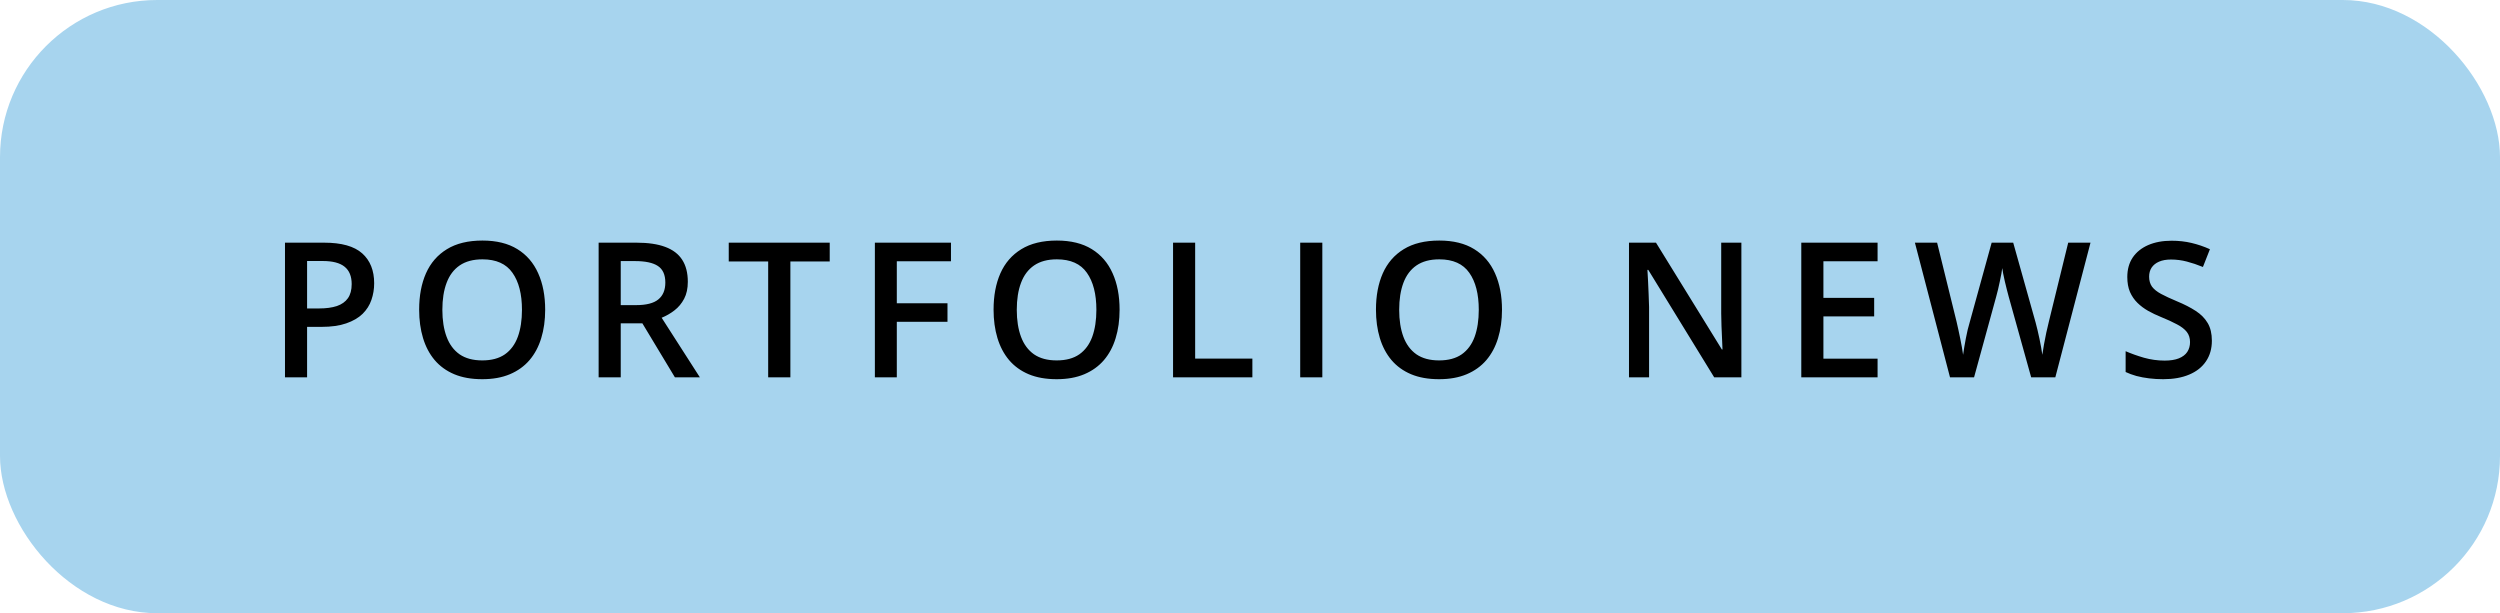 <svg width="159" height="39" viewBox="0 0 159 39" fill="none" xmlns="http://www.w3.org/2000/svg">
<rect width="159" height="39" rx="10" fill="#A7D4EE"/>
<path d="M20.615 15.434C21.721 15.434 22.527 15.66 23.035 16.113C23.543 16.566 23.797 17.201 23.797 18.018C23.797 18.389 23.738 18.742 23.621 19.078C23.508 19.41 23.32 19.705 23.059 19.963C22.797 20.217 22.451 20.418 22.021 20.566C21.596 20.715 21.07 20.789 20.445 20.789H19.531V24H18.125V15.434H20.615ZM20.521 16.6H19.531V19.617H20.299C20.74 19.617 21.115 19.566 21.424 19.465C21.732 19.359 21.967 19.193 22.127 18.967C22.287 18.74 22.367 18.441 22.367 18.07C22.367 17.574 22.217 17.205 21.916 16.963C21.619 16.721 21.154 16.6 20.521 16.6ZM34.673 19.705C34.673 20.365 34.589 20.967 34.421 21.51C34.257 22.049 34.009 22.514 33.677 22.904C33.345 23.291 32.929 23.59 32.429 23.801C31.929 24.012 31.343 24.117 30.671 24.117C29.988 24.117 29.394 24.012 28.89 23.801C28.39 23.59 27.974 23.289 27.642 22.898C27.314 22.508 27.068 22.041 26.904 21.498C26.74 20.955 26.658 20.354 26.658 19.693C26.658 18.811 26.802 18.041 27.091 17.385C27.384 16.725 27.828 16.213 28.421 15.85C29.019 15.482 29.773 15.299 30.683 15.299C31.574 15.299 32.314 15.48 32.904 15.844C33.494 16.207 33.935 16.719 34.228 17.379C34.525 18.035 34.673 18.811 34.673 19.705ZM28.134 19.705C28.134 20.365 28.224 20.938 28.404 21.422C28.583 21.902 28.859 22.273 29.23 22.535C29.605 22.793 30.085 22.922 30.671 22.922C31.261 22.922 31.742 22.793 32.113 22.535C32.484 22.273 32.757 21.902 32.933 21.422C33.109 20.938 33.197 20.365 33.197 19.705C33.197 18.701 32.995 17.916 32.593 17.35C32.195 16.779 31.558 16.494 30.683 16.494C30.097 16.494 29.615 16.623 29.236 16.881C28.861 17.139 28.583 17.508 28.404 17.988C28.224 18.465 28.134 19.037 28.134 19.705ZM40.481 15.434C41.22 15.434 41.829 15.523 42.309 15.703C42.794 15.883 43.153 16.156 43.388 16.523C43.626 16.891 43.745 17.357 43.745 17.924C43.745 18.346 43.667 18.705 43.511 19.002C43.354 19.299 43.149 19.545 42.895 19.74C42.642 19.936 42.37 20.092 42.081 20.209L44.513 24H42.925L40.856 20.566H39.479V24H38.073V15.434H40.481ZM40.388 16.605H39.479V19.406H40.452C41.104 19.406 41.577 19.285 41.87 19.043C42.167 18.801 42.315 18.443 42.315 17.971C42.315 17.475 42.157 17.123 41.841 16.916C41.528 16.709 41.044 16.605 40.388 16.605ZM50.268 24H48.856V16.629H46.348V15.434H52.77V16.629H50.268V24ZM57.037 24H55.642V15.434H60.482V16.617H57.037V19.289H60.26V20.467H57.037V24ZM71.206 19.705C71.206 20.365 71.122 20.967 70.954 21.51C70.79 22.049 70.542 22.514 70.21 22.904C69.878 23.291 69.462 23.59 68.962 23.801C68.462 24.012 67.876 24.117 67.204 24.117C66.521 24.117 65.927 24.012 65.423 23.801C64.923 23.59 64.507 23.289 64.175 22.898C63.847 22.508 63.601 22.041 63.437 21.498C63.273 20.955 63.191 20.354 63.191 19.693C63.191 18.811 63.335 18.041 63.624 17.385C63.917 16.725 64.361 16.213 64.954 15.85C65.552 15.482 66.306 15.299 67.216 15.299C68.107 15.299 68.847 15.48 69.437 15.844C70.027 16.207 70.468 16.719 70.761 17.379C71.058 18.035 71.206 18.811 71.206 19.705ZM64.667 19.705C64.667 20.365 64.757 20.938 64.937 21.422C65.116 21.902 65.392 22.273 65.763 22.535C66.138 22.793 66.618 22.922 67.204 22.922C67.794 22.922 68.275 22.793 68.646 22.535C69.017 22.273 69.29 21.902 69.466 21.422C69.642 20.938 69.73 20.365 69.73 19.705C69.73 18.701 69.528 17.916 69.126 17.35C68.728 16.779 68.091 16.494 67.216 16.494C66.63 16.494 66.148 16.623 65.769 16.881C65.394 17.139 65.116 17.508 64.937 17.988C64.757 18.465 64.667 19.037 64.667 19.705ZM74.606 24V15.434H76.012V22.805H79.651V24H74.606ZM82.693 24V15.434H84.1V24H82.693ZM95.527 19.705C95.527 20.365 95.443 20.967 95.275 21.51C95.111 22.049 94.863 22.514 94.531 22.904C94.199 23.291 93.783 23.59 93.283 23.801C92.783 24.012 92.197 24.117 91.525 24.117C90.841 24.117 90.248 24.012 89.744 23.801C89.244 23.59 88.828 23.289 88.496 22.898C88.168 22.508 87.921 22.041 87.757 21.498C87.593 20.955 87.511 20.354 87.511 19.693C87.511 18.811 87.656 18.041 87.945 17.385C88.238 16.725 88.681 16.213 89.275 15.85C89.873 15.482 90.626 15.299 91.537 15.299C92.427 15.299 93.168 15.48 93.757 15.844C94.347 16.207 94.789 16.719 95.082 17.379C95.378 18.035 95.527 18.811 95.527 19.705ZM88.988 19.705C88.988 20.365 89.078 20.938 89.257 21.422C89.437 21.902 89.712 22.273 90.084 22.535C90.459 22.793 90.939 22.922 91.525 22.922C92.115 22.922 92.595 22.793 92.966 22.535C93.337 22.273 93.611 21.902 93.787 21.422C93.962 20.938 94.05 20.365 94.05 19.705C94.05 18.701 93.849 17.916 93.447 17.35C93.048 16.779 92.412 16.494 91.537 16.494C90.951 16.494 90.468 16.623 90.089 16.881C89.714 17.139 89.437 17.508 89.257 17.988C89.078 18.465 88.988 19.037 88.988 19.705ZM110.752 24H109.024L104.829 17.162H104.776C104.791 17.393 104.805 17.637 104.817 17.895C104.832 18.152 104.844 18.418 104.852 18.691C104.864 18.965 104.873 19.242 104.881 19.523V24H103.604V15.434H105.321L109.51 22.225H109.551C109.543 22.025 109.534 21.797 109.522 21.539C109.51 21.281 109.498 21.016 109.487 20.742C109.479 20.465 109.473 20.197 109.469 19.939V15.434H110.752V24ZM119.414 24H114.562V15.434H119.414V16.617H115.969V18.943H119.197V20.121H115.969V22.811H119.414V24ZM132.956 15.434L130.718 24H129.183L127.753 18.867C127.718 18.742 127.679 18.594 127.636 18.422C127.593 18.25 127.55 18.074 127.507 17.895C127.468 17.715 127.433 17.551 127.402 17.402C127.374 17.25 127.355 17.133 127.343 17.051C127.335 17.133 127.318 17.248 127.29 17.396C127.263 17.545 127.23 17.709 127.191 17.889C127.156 18.064 127.116 18.24 127.074 18.416C127.031 18.588 126.991 18.74 126.956 18.873L125.55 24H124.021L121.788 15.434H123.2L124.437 20.455C124.476 20.615 124.515 20.789 124.554 20.977C124.597 21.16 124.636 21.346 124.671 21.533C124.71 21.721 124.745 21.904 124.777 22.084C124.808 22.26 124.833 22.42 124.853 22.564C124.872 22.416 124.898 22.252 124.929 22.072C124.96 21.889 124.993 21.703 125.029 21.516C125.068 21.324 125.107 21.141 125.146 20.965C125.189 20.789 125.232 20.631 125.275 20.49L126.669 15.434H128.04L129.464 20.508C129.507 20.652 129.548 20.814 129.587 20.994C129.63 21.174 129.671 21.357 129.71 21.545C129.749 21.732 129.784 21.914 129.816 22.09C129.847 22.266 129.872 22.424 129.892 22.564C129.919 22.373 129.954 22.154 129.997 21.908C130.04 21.662 130.089 21.412 130.144 21.158C130.199 20.904 130.253 20.67 130.308 20.455L131.538 15.434H132.956ZM140.675 21.668C140.675 22.176 140.55 22.613 140.3 22.98C140.053 23.348 139.698 23.629 139.233 23.824C138.772 24.02 138.221 24.117 137.581 24.117C137.268 24.117 136.969 24.1 136.684 24.064C136.399 24.029 136.13 23.979 135.876 23.912C135.626 23.842 135.397 23.758 135.19 23.66V22.336C135.538 22.488 135.926 22.627 136.356 22.752C136.786 22.873 137.223 22.934 137.669 22.934C138.032 22.934 138.333 22.887 138.571 22.793C138.813 22.695 138.993 22.559 139.11 22.383C139.227 22.203 139.286 21.994 139.286 21.756C139.286 21.502 139.217 21.287 139.081 21.111C138.944 20.936 138.737 20.775 138.46 20.631C138.186 20.482 137.842 20.324 137.428 20.156C137.147 20.043 136.878 19.914 136.62 19.77C136.366 19.625 136.139 19.455 135.94 19.26C135.741 19.064 135.583 18.834 135.466 18.568C135.352 18.299 135.296 17.982 135.296 17.619C135.296 17.135 135.411 16.721 135.641 16.377C135.876 16.033 136.204 15.77 136.626 15.586C137.051 15.402 137.548 15.31 138.114 15.31C138.563 15.31 138.985 15.357 139.38 15.451C139.778 15.545 140.169 15.678 140.551 15.85L140.106 16.98C139.755 16.836 139.413 16.721 139.081 16.635C138.753 16.549 138.417 16.506 138.073 16.506C137.776 16.506 137.524 16.551 137.317 16.641C137.11 16.73 136.952 16.857 136.842 17.021C136.737 17.182 136.684 17.373 136.684 17.596C136.684 17.846 136.745 18.057 136.866 18.229C136.991 18.396 137.182 18.551 137.44 18.691C137.702 18.832 138.038 18.988 138.448 19.16C138.921 19.355 139.321 19.561 139.649 19.775C139.981 19.99 140.235 20.248 140.411 20.549C140.587 20.846 140.675 21.219 140.675 21.668Z" fill="black"/>
</svg>
